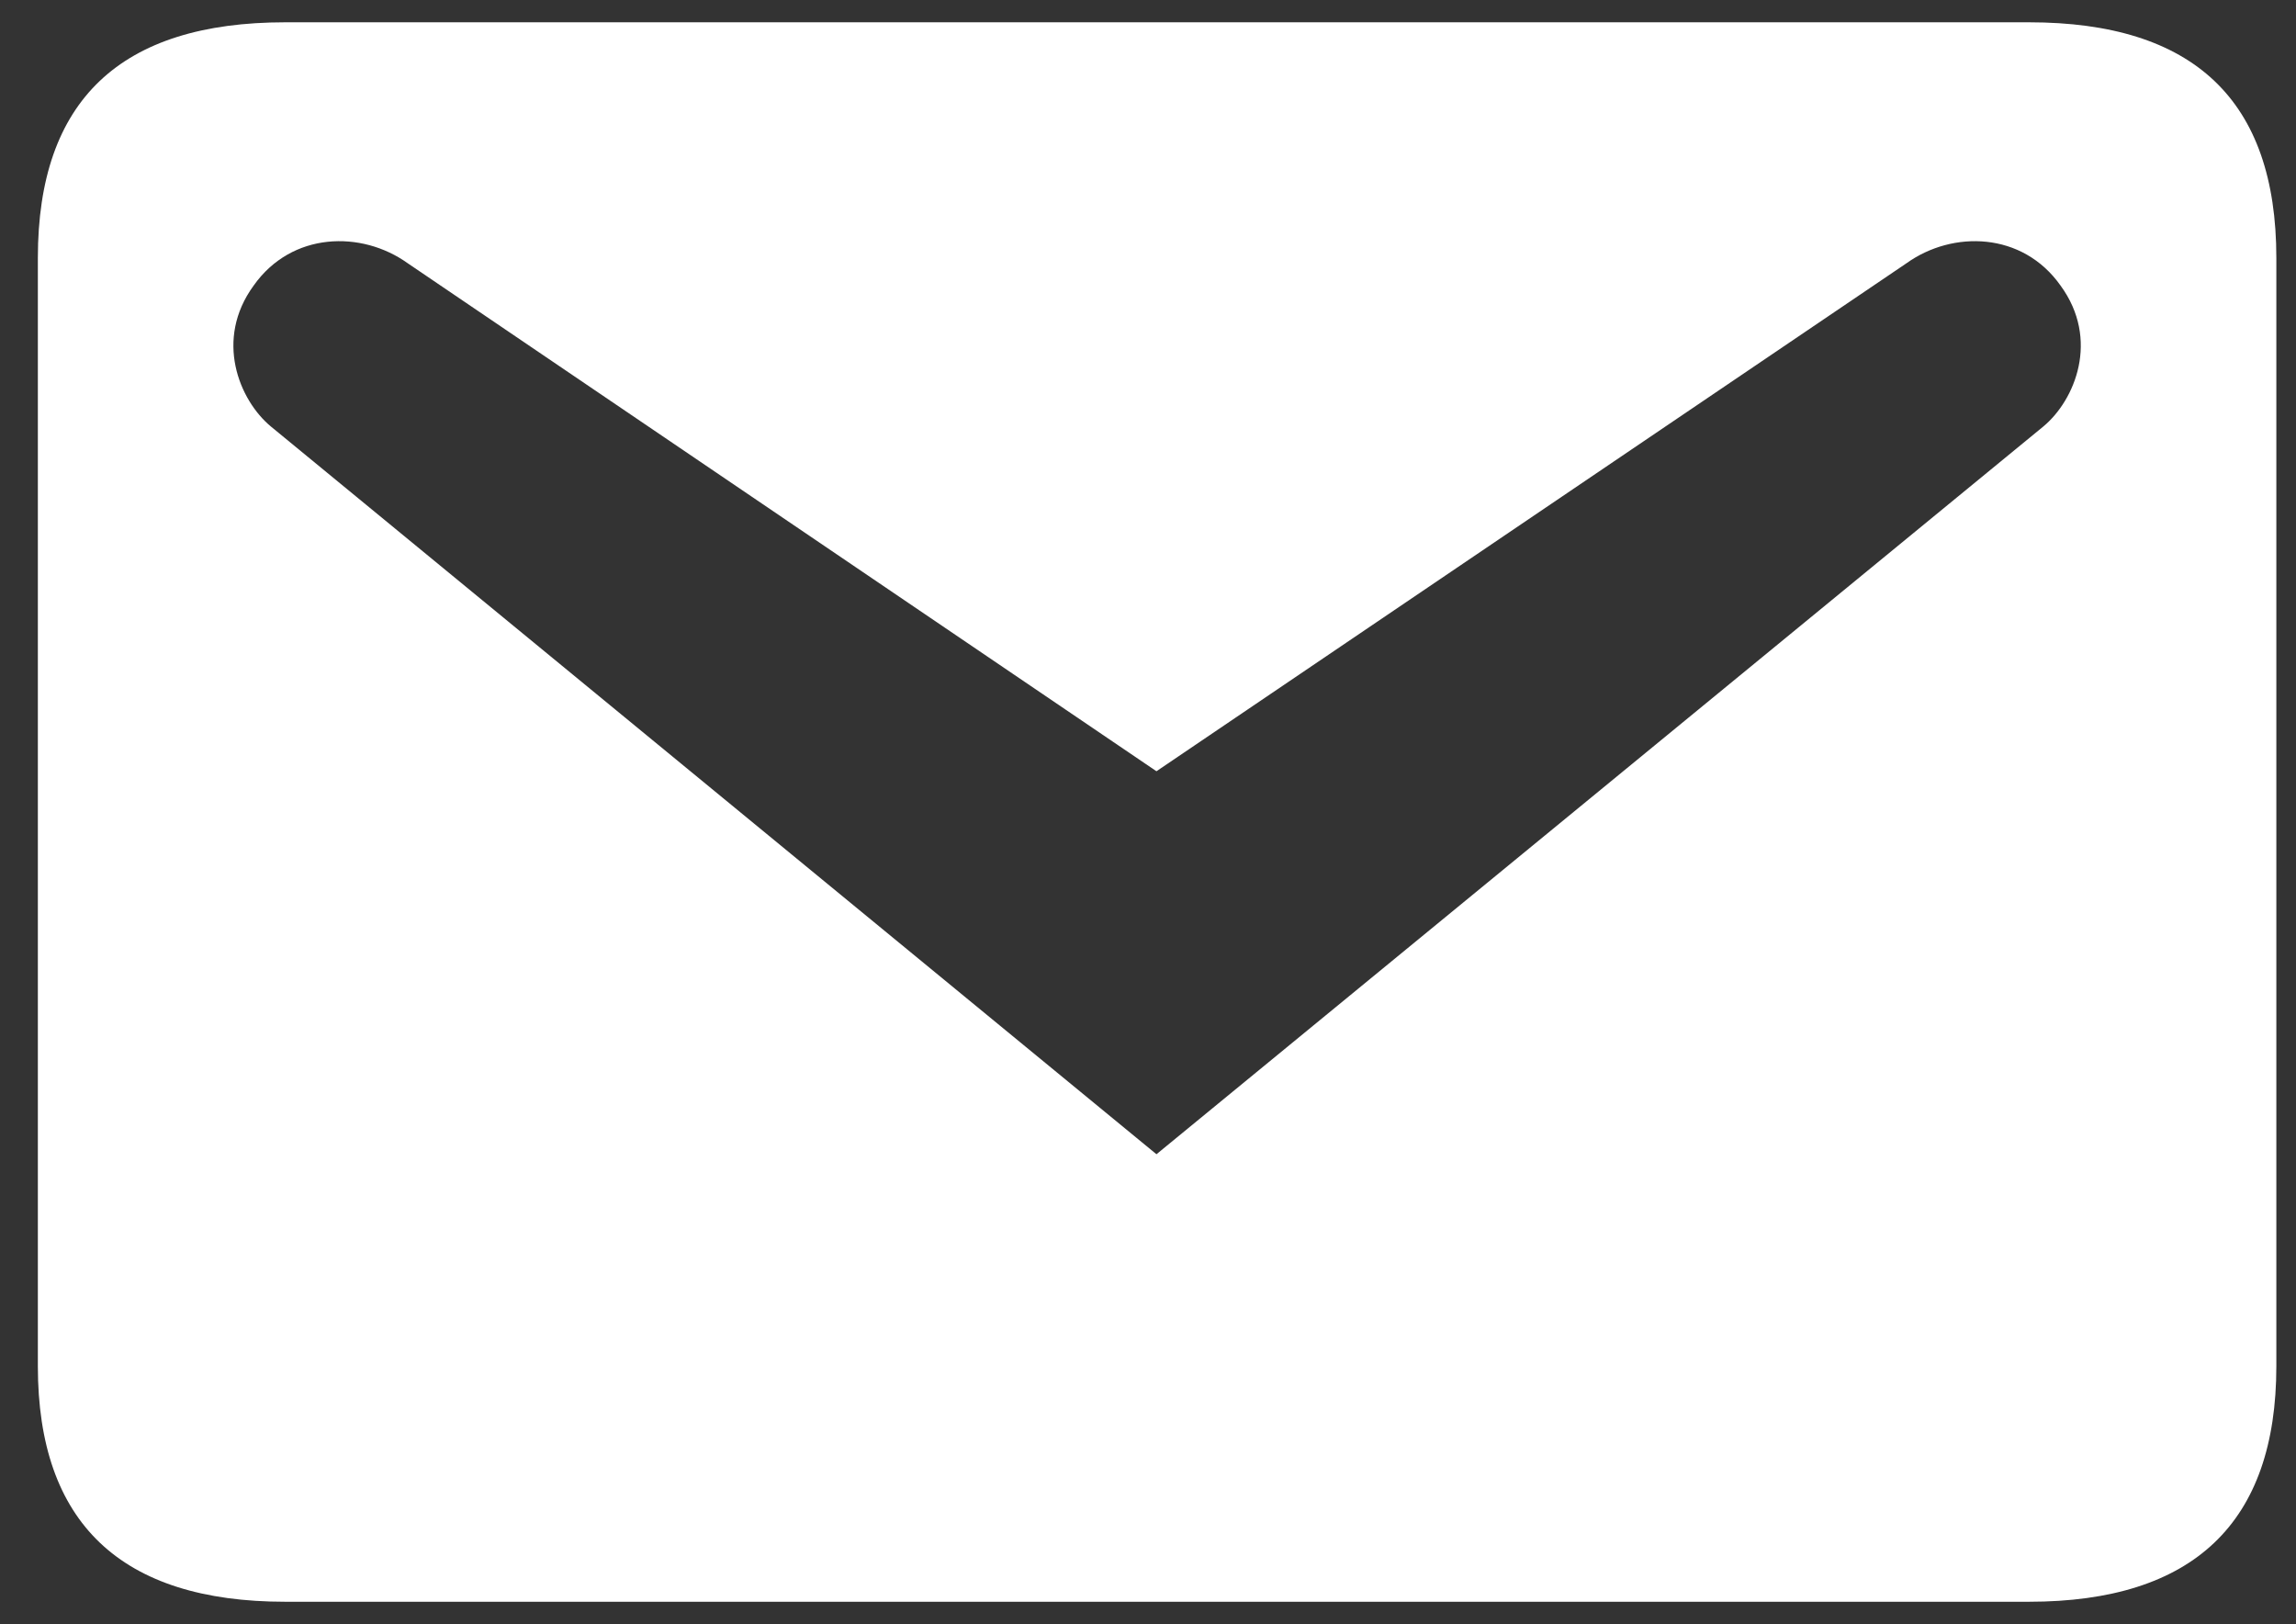 <svg width="41" height="29" viewBox="0 0 41 29" fill="none" xmlns="http://www.w3.org/2000/svg">
<rect x="0" y="0" width="41" height="29" fill="#333333" stroke="none"/>
<path d="M5.094 0.398H36.231C39.169 0.398 40.649 1.785 40.649 4.605V24.392C40.649 27.188 39.169 28.598 36.231 28.598H5.094C2.156 28.598 0.676 27.188 0.676 24.392V4.605C0.676 1.785 2.156 0.398 5.094 0.398ZM20.651 20.608L36.49 7.613C37.054 7.143 37.5 6.062 36.795 5.098C36.114 4.135 34.868 4.111 34.046 4.699L20.651 13.77L7.279 4.699C6.457 4.111 5.211 4.135 4.53 5.098C3.825 6.062 4.271 7.143 4.835 7.613L20.651 20.608Z" fill="white"/>
</svg>
